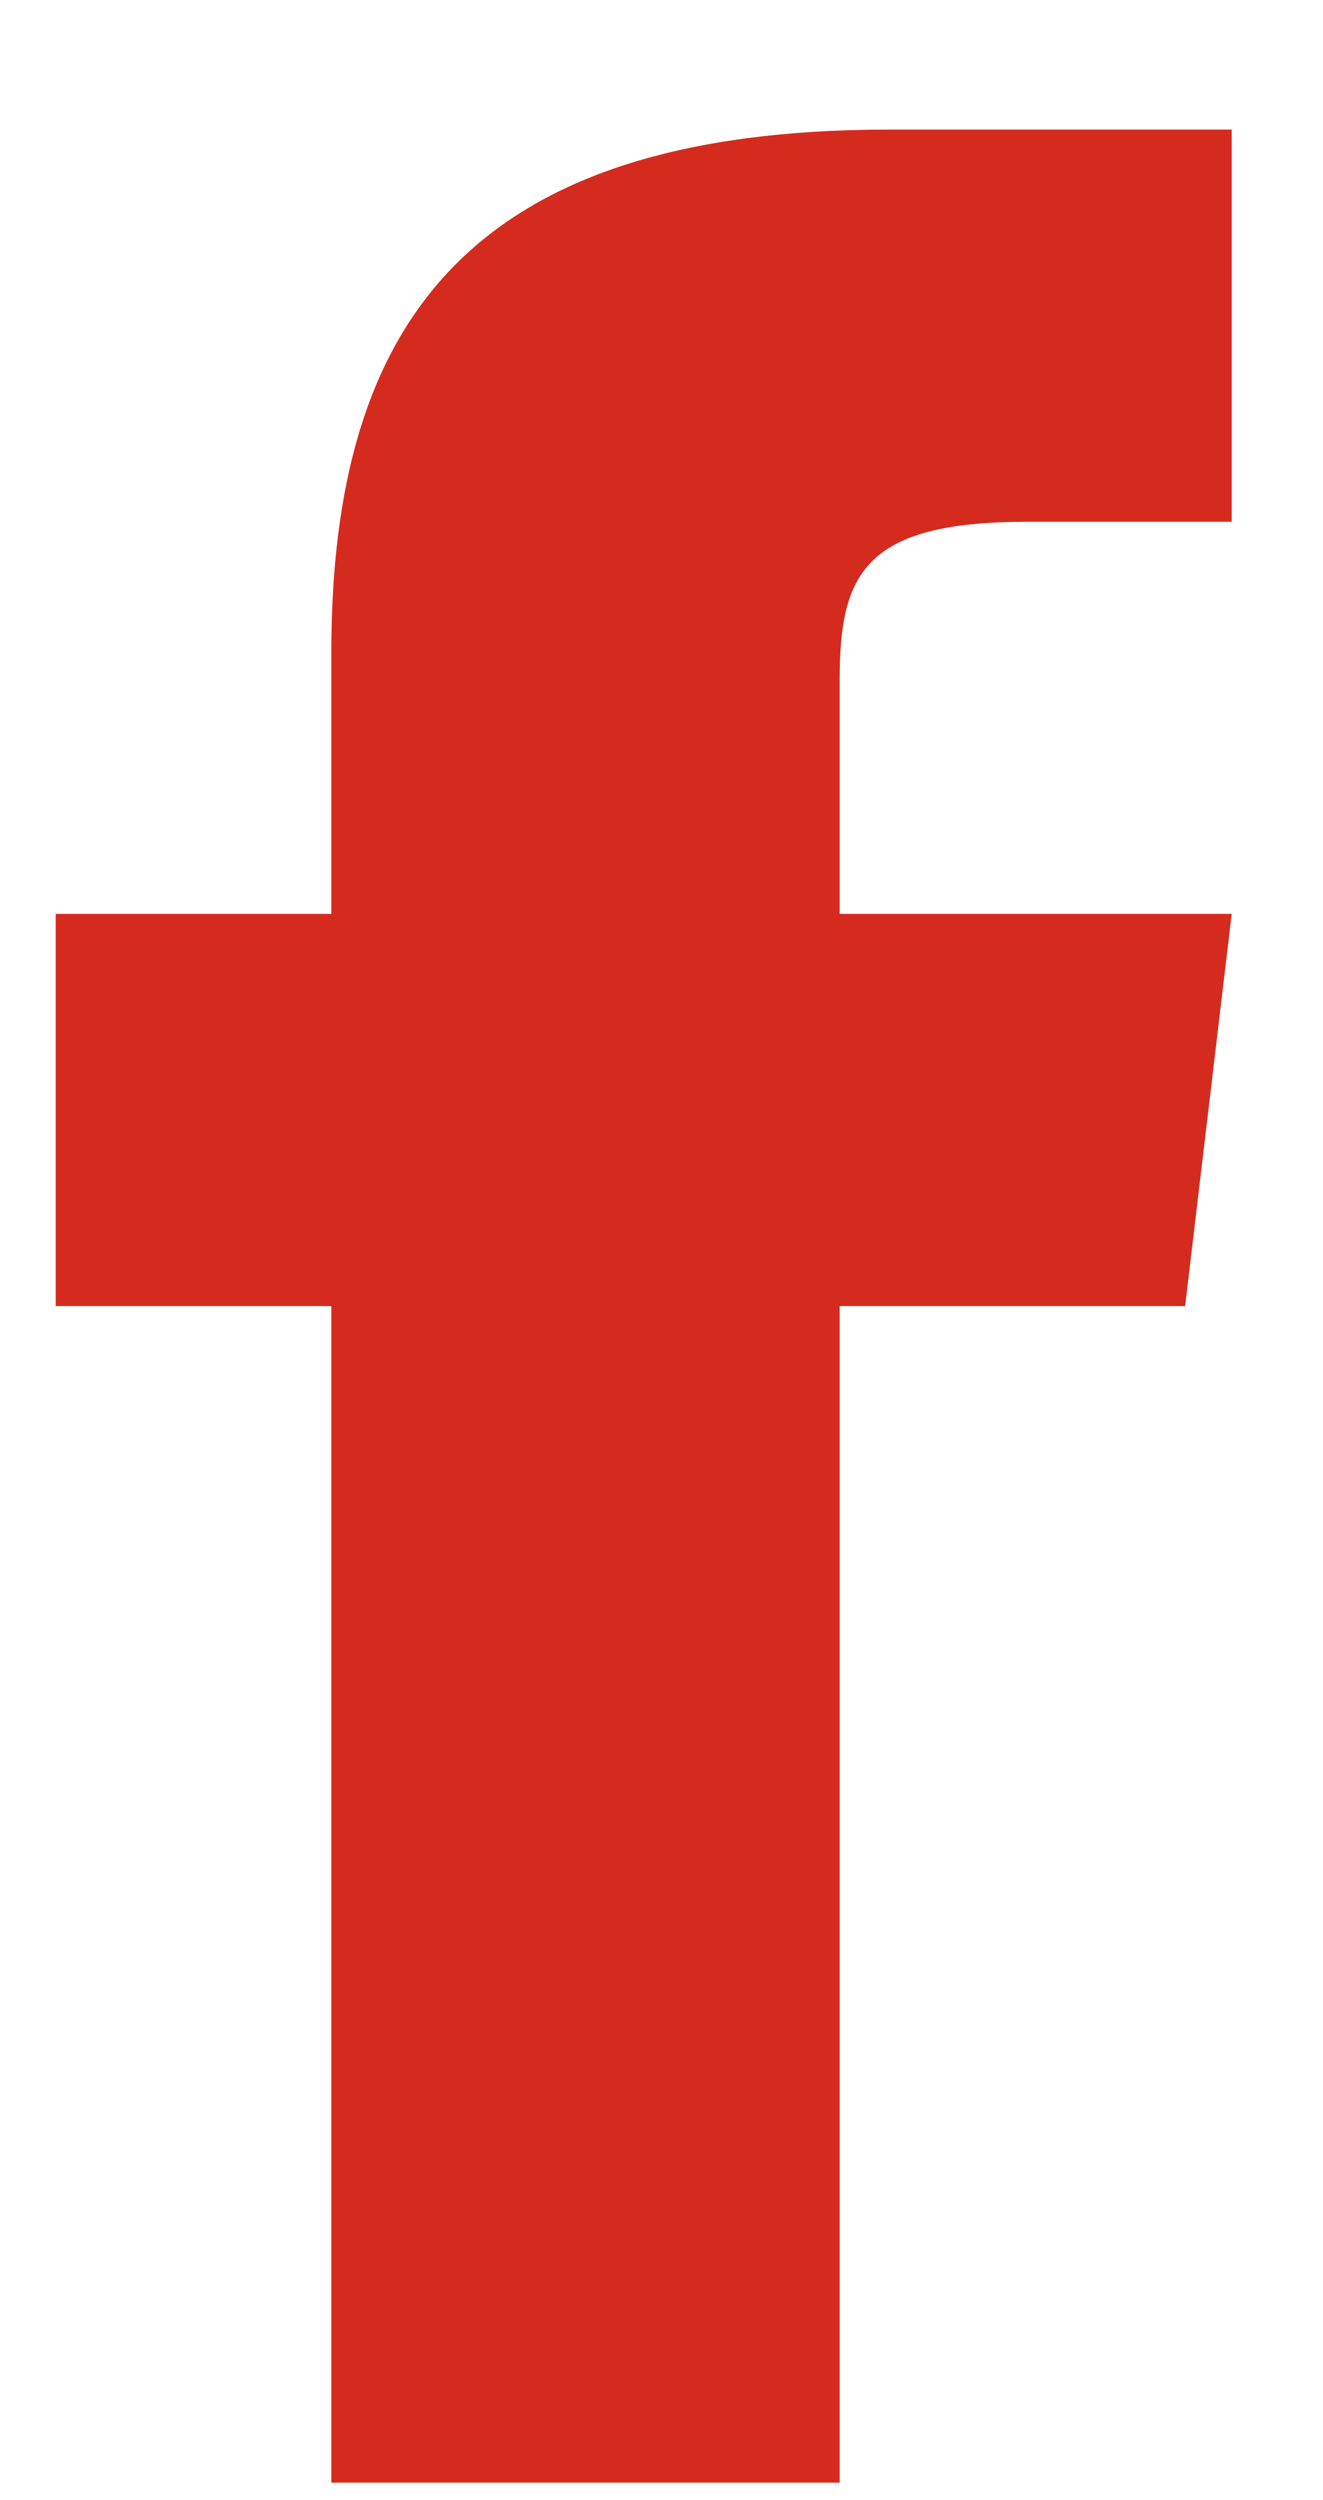 <svg width="9" height="17" viewBox="0 0 9 17" fill="none" xmlns="http://www.w3.org/2000/svg">
<path d="M5.712 6.214V4.627C5.712 3.91 5.871 3.548 6.983 3.548H8.379V0.881H6.05C3.196 0.881 2.254 2.189 2.254 4.435V6.214H0.379V8.881H2.254V16.881H5.712V8.881H8.062L8.379 6.214H5.712Z" fill="#D52B1E"/>
</svg>

